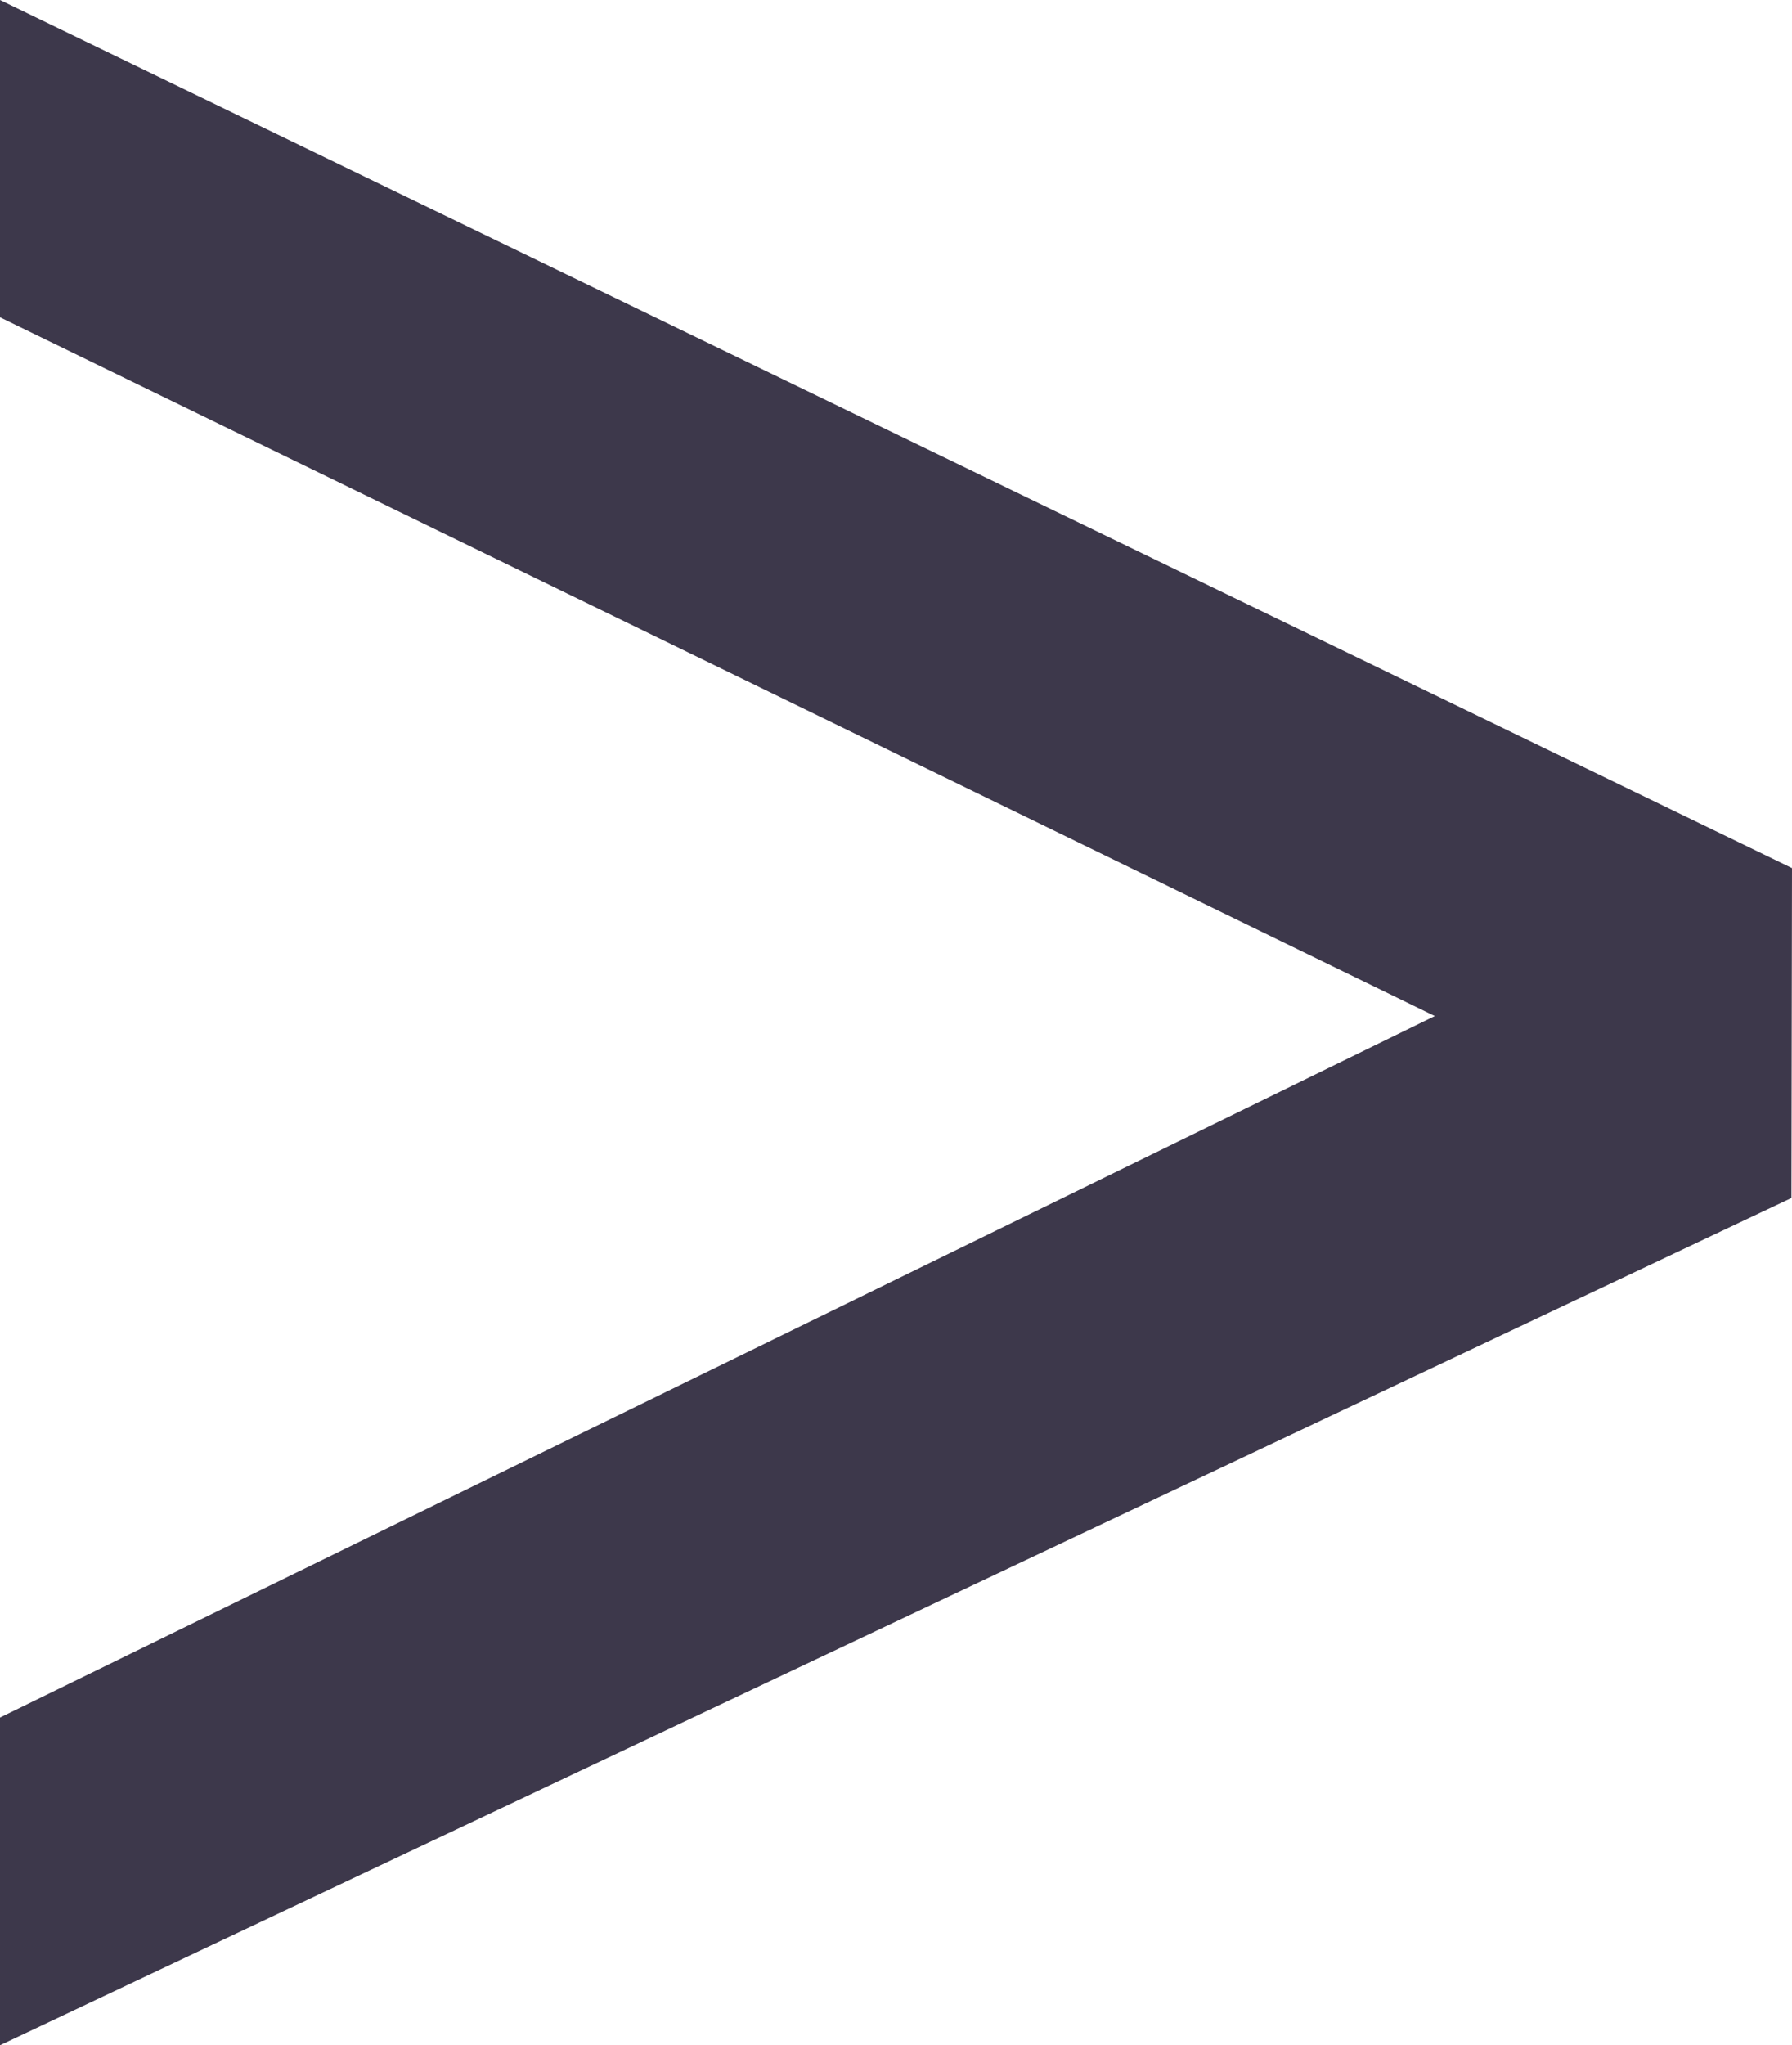 <?xml version="1.0" encoding="UTF-8"?> <svg xmlns="http://www.w3.org/2000/svg" viewBox="0 0 32.71 37.32"> <g id="Layer_2" data-name="Layer 2"> <g id="Layer_1-2" data-name="Layer 1"> <polygon points="0 5.79 0 0 32.71 15.84 32.7 21.86 0 37.32 0 31.34 26.19 18.54 0 5.79" fill="#3d384b"></polygon> </g> </g> </svg> 